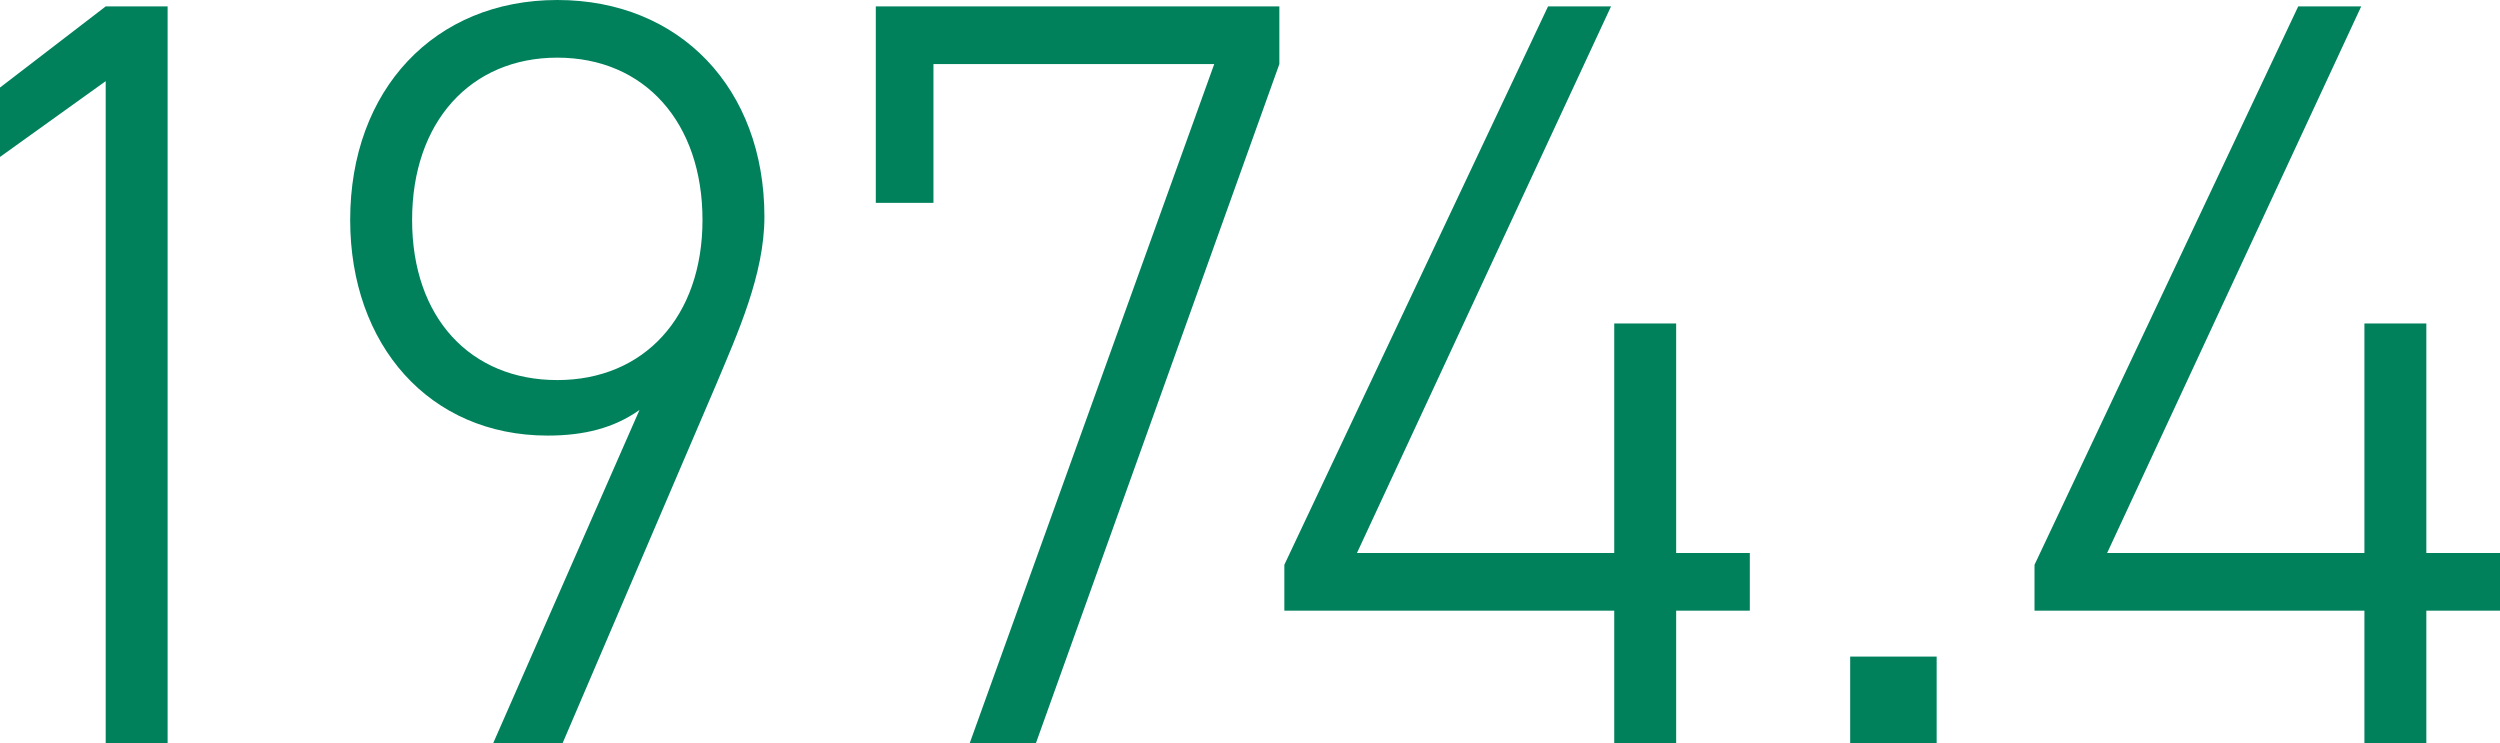 <?xml version="1.0" encoding="UTF-8"?><svg id="_レイヤー_2" xmlns="http://www.w3.org/2000/svg" viewBox="0 0 70.25 20.88"><defs><style>.cls-1{fill:#00815c;}</style></defs><g id="_レイヤー_1-2"><path class="cls-1" d="m4.71,20.88h-1.74V2.28L0,4.41v-1.95L2.97.18h1.74v20.7Z"/><path class="cls-1" d="m9.84,6.18c0-3.66,2.37-6.18,5.82-6.18s5.82,2.49,5.82,6.09c0,1.62-.75,3.27-1.38,4.77l-4.29,10.02h-1.95l4.11-9.36c-.72.51-1.56.72-2.58.72-3.33,0-5.55-2.55-5.55-6.06ZM15.66,1.62c-2.43,0-4.08,1.8-4.08,4.56s1.65,4.5,4.08,4.5,4.08-1.77,4.08-4.5-1.62-4.56-4.08-4.56Z"/><path class="cls-1" d="m24.61,5.7V.18h11.34v1.62l-6.84,19.08h-1.86L34.12,1.8h-7.89v3.9h-1.62Z"/><path class="cls-1" d="m45.27.18l-7.14,15.36h7.23v-6.45h1.74v6.45h2.07v1.62h-2.07v3.72h-1.74v-3.72h-9.27v-1.29L43.5.18h1.77Z"/><path class="cls-1" d="m54.42,20.88h-2.43v-2.43h2.43v2.43Z"/><path class="cls-1" d="m66.35.18l-7.14,15.36h7.23v-6.45h1.74v6.45h2.07v1.62h-2.07v3.72h-1.74v-3.72h-9.27v-1.29L64.58.18h1.77Z"/></g></svg>